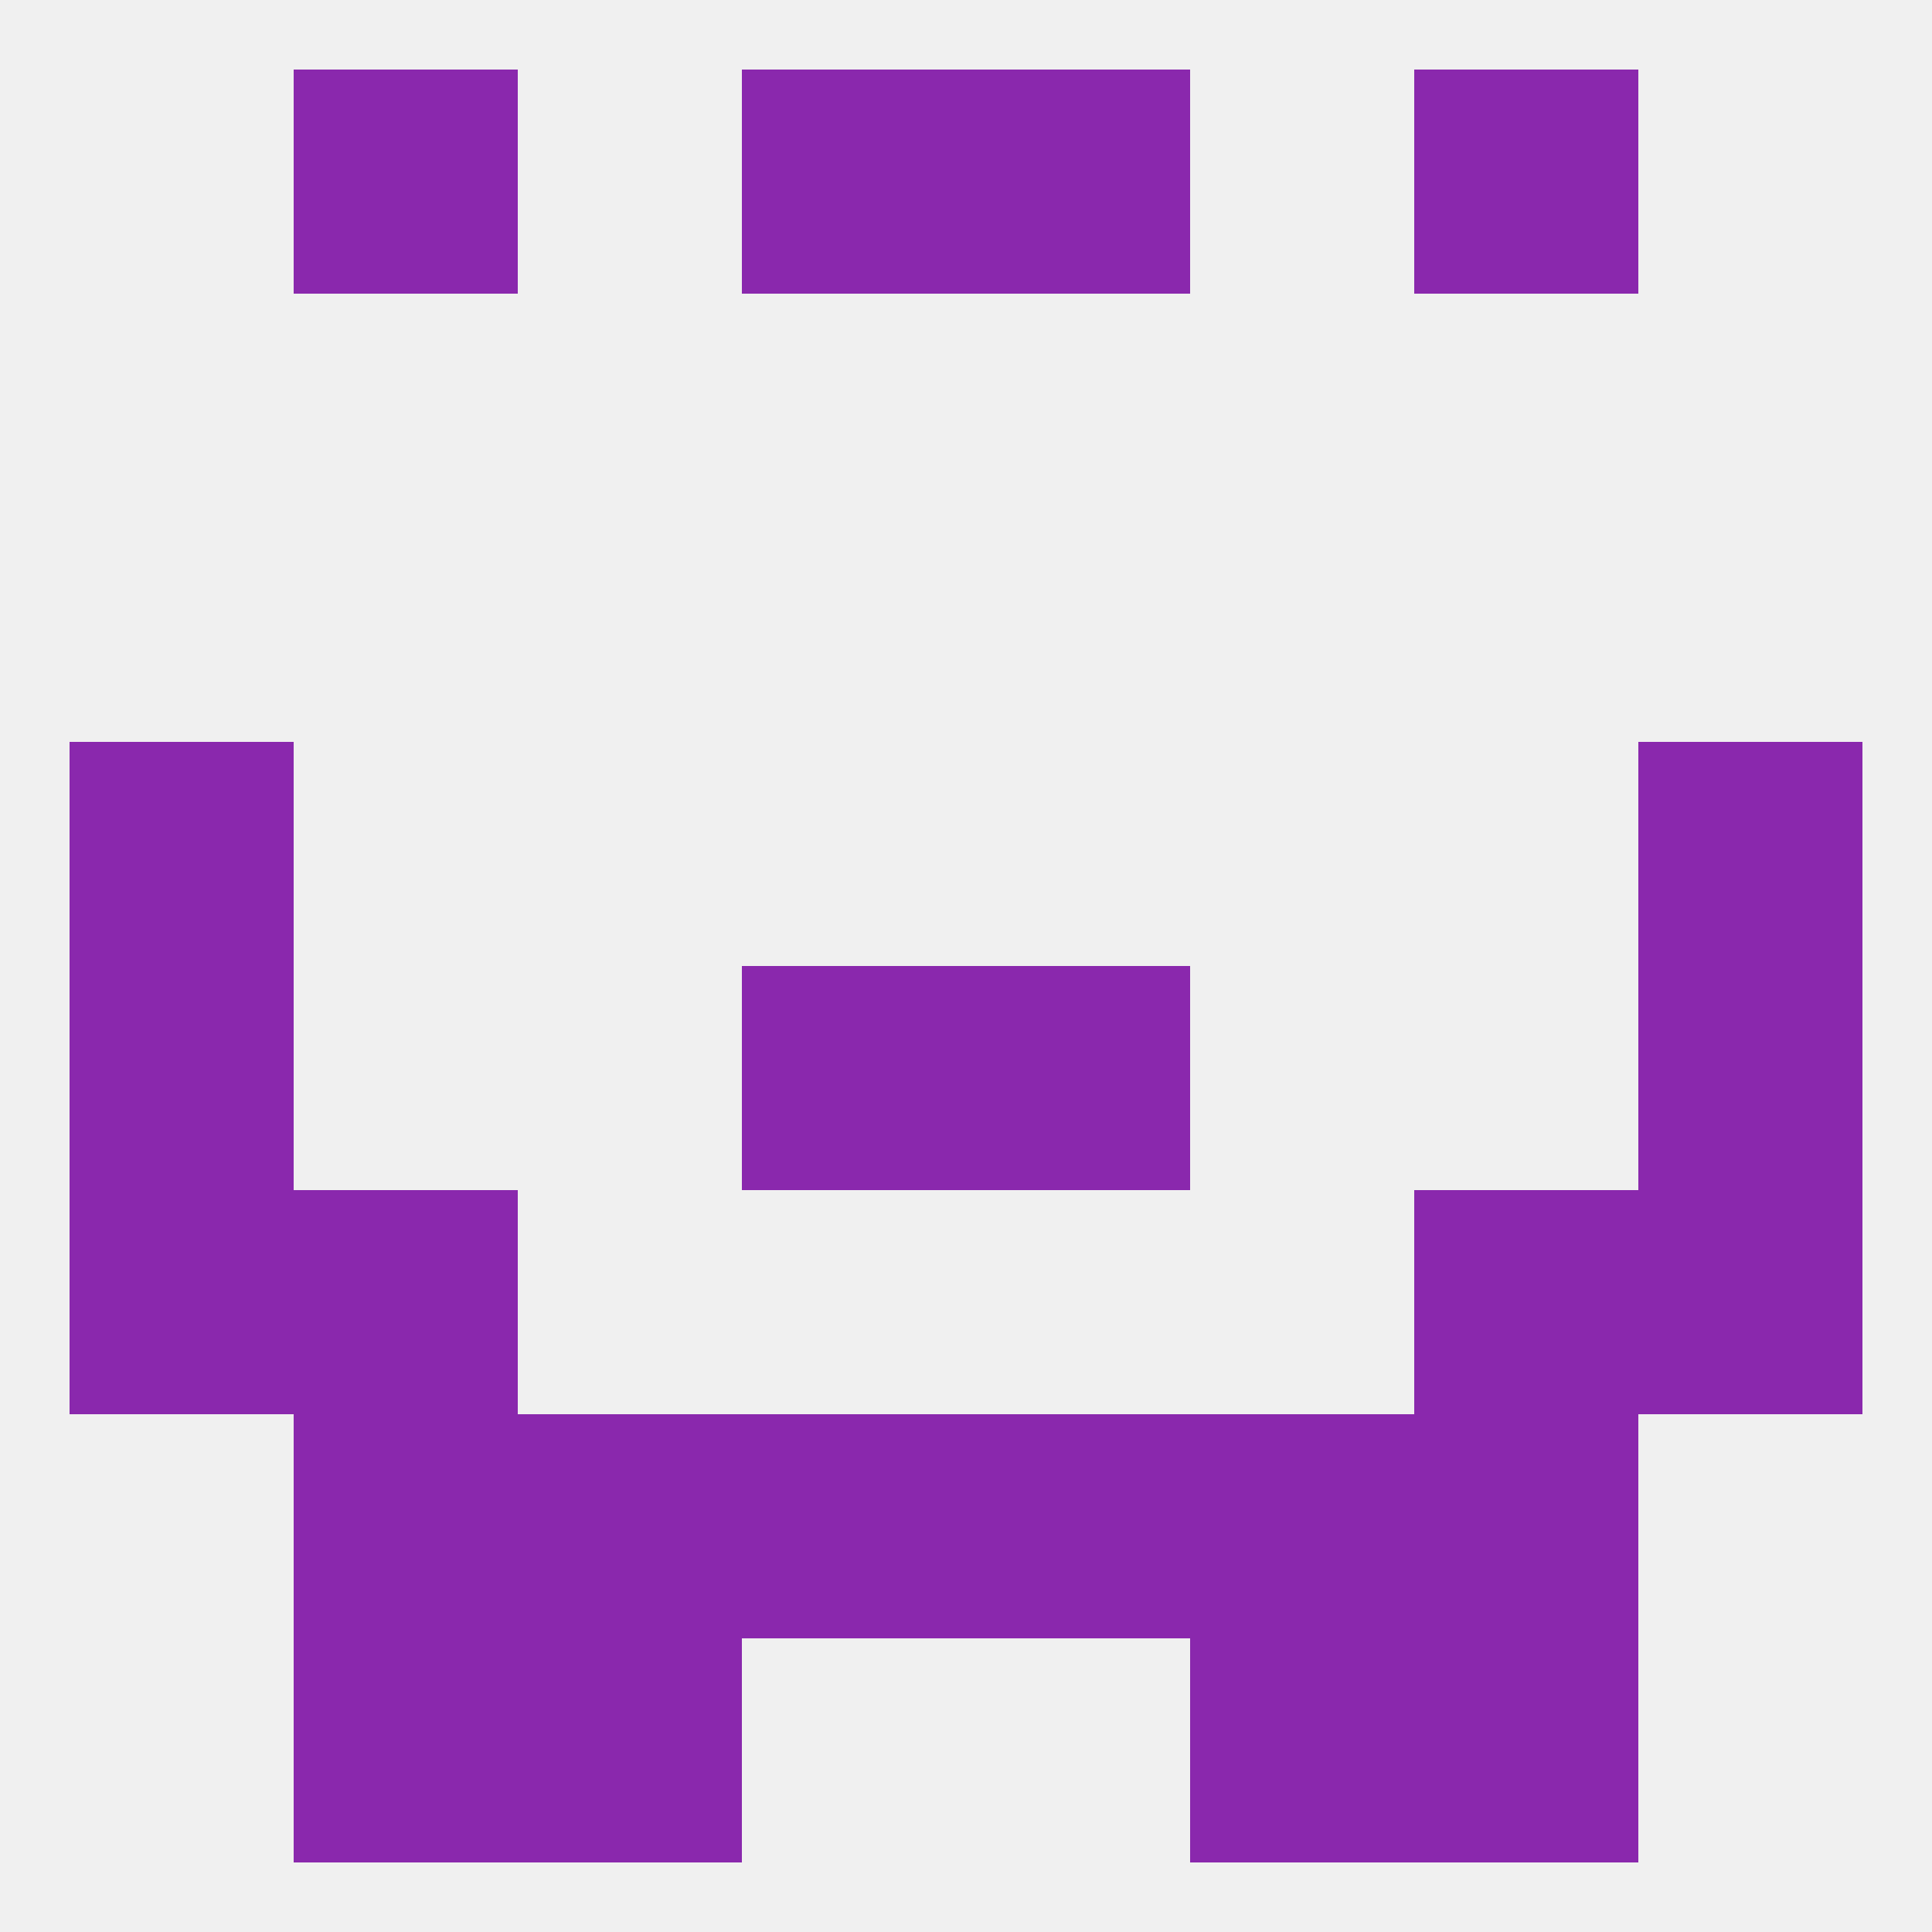 
<!--   <?xml version="1.0"?> -->
<svg version="1.1" baseprofile="full" xmlns="http://www.w3.org/2000/svg" xmlns:xlink="http://www.w3.org/1999/xlink" xmlns:ev="http://www.w3.org/2001/xml-events" width="250" height="250" viewBox="0 0 250 250" >
	<rect width="100%" height="100%" fill="rgba(240,240,240,255)"/>

	<rect x="125" y="125" width="29" height="29" fill="rgba(138,40,173,255)"/>
	<rect x="9" y="125" width="29" height="29" fill="rgba(138,40,173,255)"/>
	<rect x="212" y="125" width="29" height="29" fill="rgba(138,40,173,255)"/>
	<rect x="96" y="125" width="29" height="29" fill="rgba(138,40,173,255)"/>
	<rect x="9" y="96" width="29" height="29" fill="rgba(138,40,173,255)"/>
	<rect x="212" y="96" width="29" height="29" fill="rgba(138,40,173,255)"/>
	<rect x="67" y="183" width="29" height="29" fill="rgba(138,40,173,255)"/>
	<rect x="154" y="183" width="29" height="29" fill="rgba(138,40,173,255)"/>
	<rect x="38" y="183" width="29" height="29" fill="rgba(138,40,173,255)"/>
	<rect x="183" y="183" width="29" height="29" fill="rgba(138,40,173,255)"/>
	<rect x="96" y="183" width="29" height="29" fill="rgba(138,40,173,255)"/>
	<rect x="125" y="183" width="29" height="29" fill="rgba(138,40,173,255)"/>
	<rect x="183" y="9" width="29" height="29" fill="rgba(138,40,173,255)"/>
	<rect x="96" y="9" width="29" height="29" fill="rgba(138,40,173,255)"/>
	<rect x="125" y="9" width="29" height="29" fill="rgba(138,40,173,255)"/>
	<rect x="38" y="9" width="29" height="29" fill="rgba(138,40,173,255)"/>
	<rect x="67" y="212" width="29" height="29" fill="rgba(138,40,173,255)"/>
	<rect x="154" y="212" width="29" height="29" fill="rgba(138,40,173,255)"/>
	<rect x="38" y="212" width="29" height="29" fill="rgba(138,40,173,255)"/>
	<rect x="183" y="212" width="29" height="29" fill="rgba(138,40,173,255)"/>
	<rect x="9" y="154" width="29" height="29" fill="rgba(138,40,173,255)"/>
	<rect x="212" y="154" width="29" height="29" fill="rgba(138,40,173,255)"/>
	<rect x="38" y="154" width="29" height="29" fill="rgba(138,40,173,255)"/>
	<rect x="183" y="154" width="29" height="29" fill="rgba(138,40,173,255)"/>
</svg>